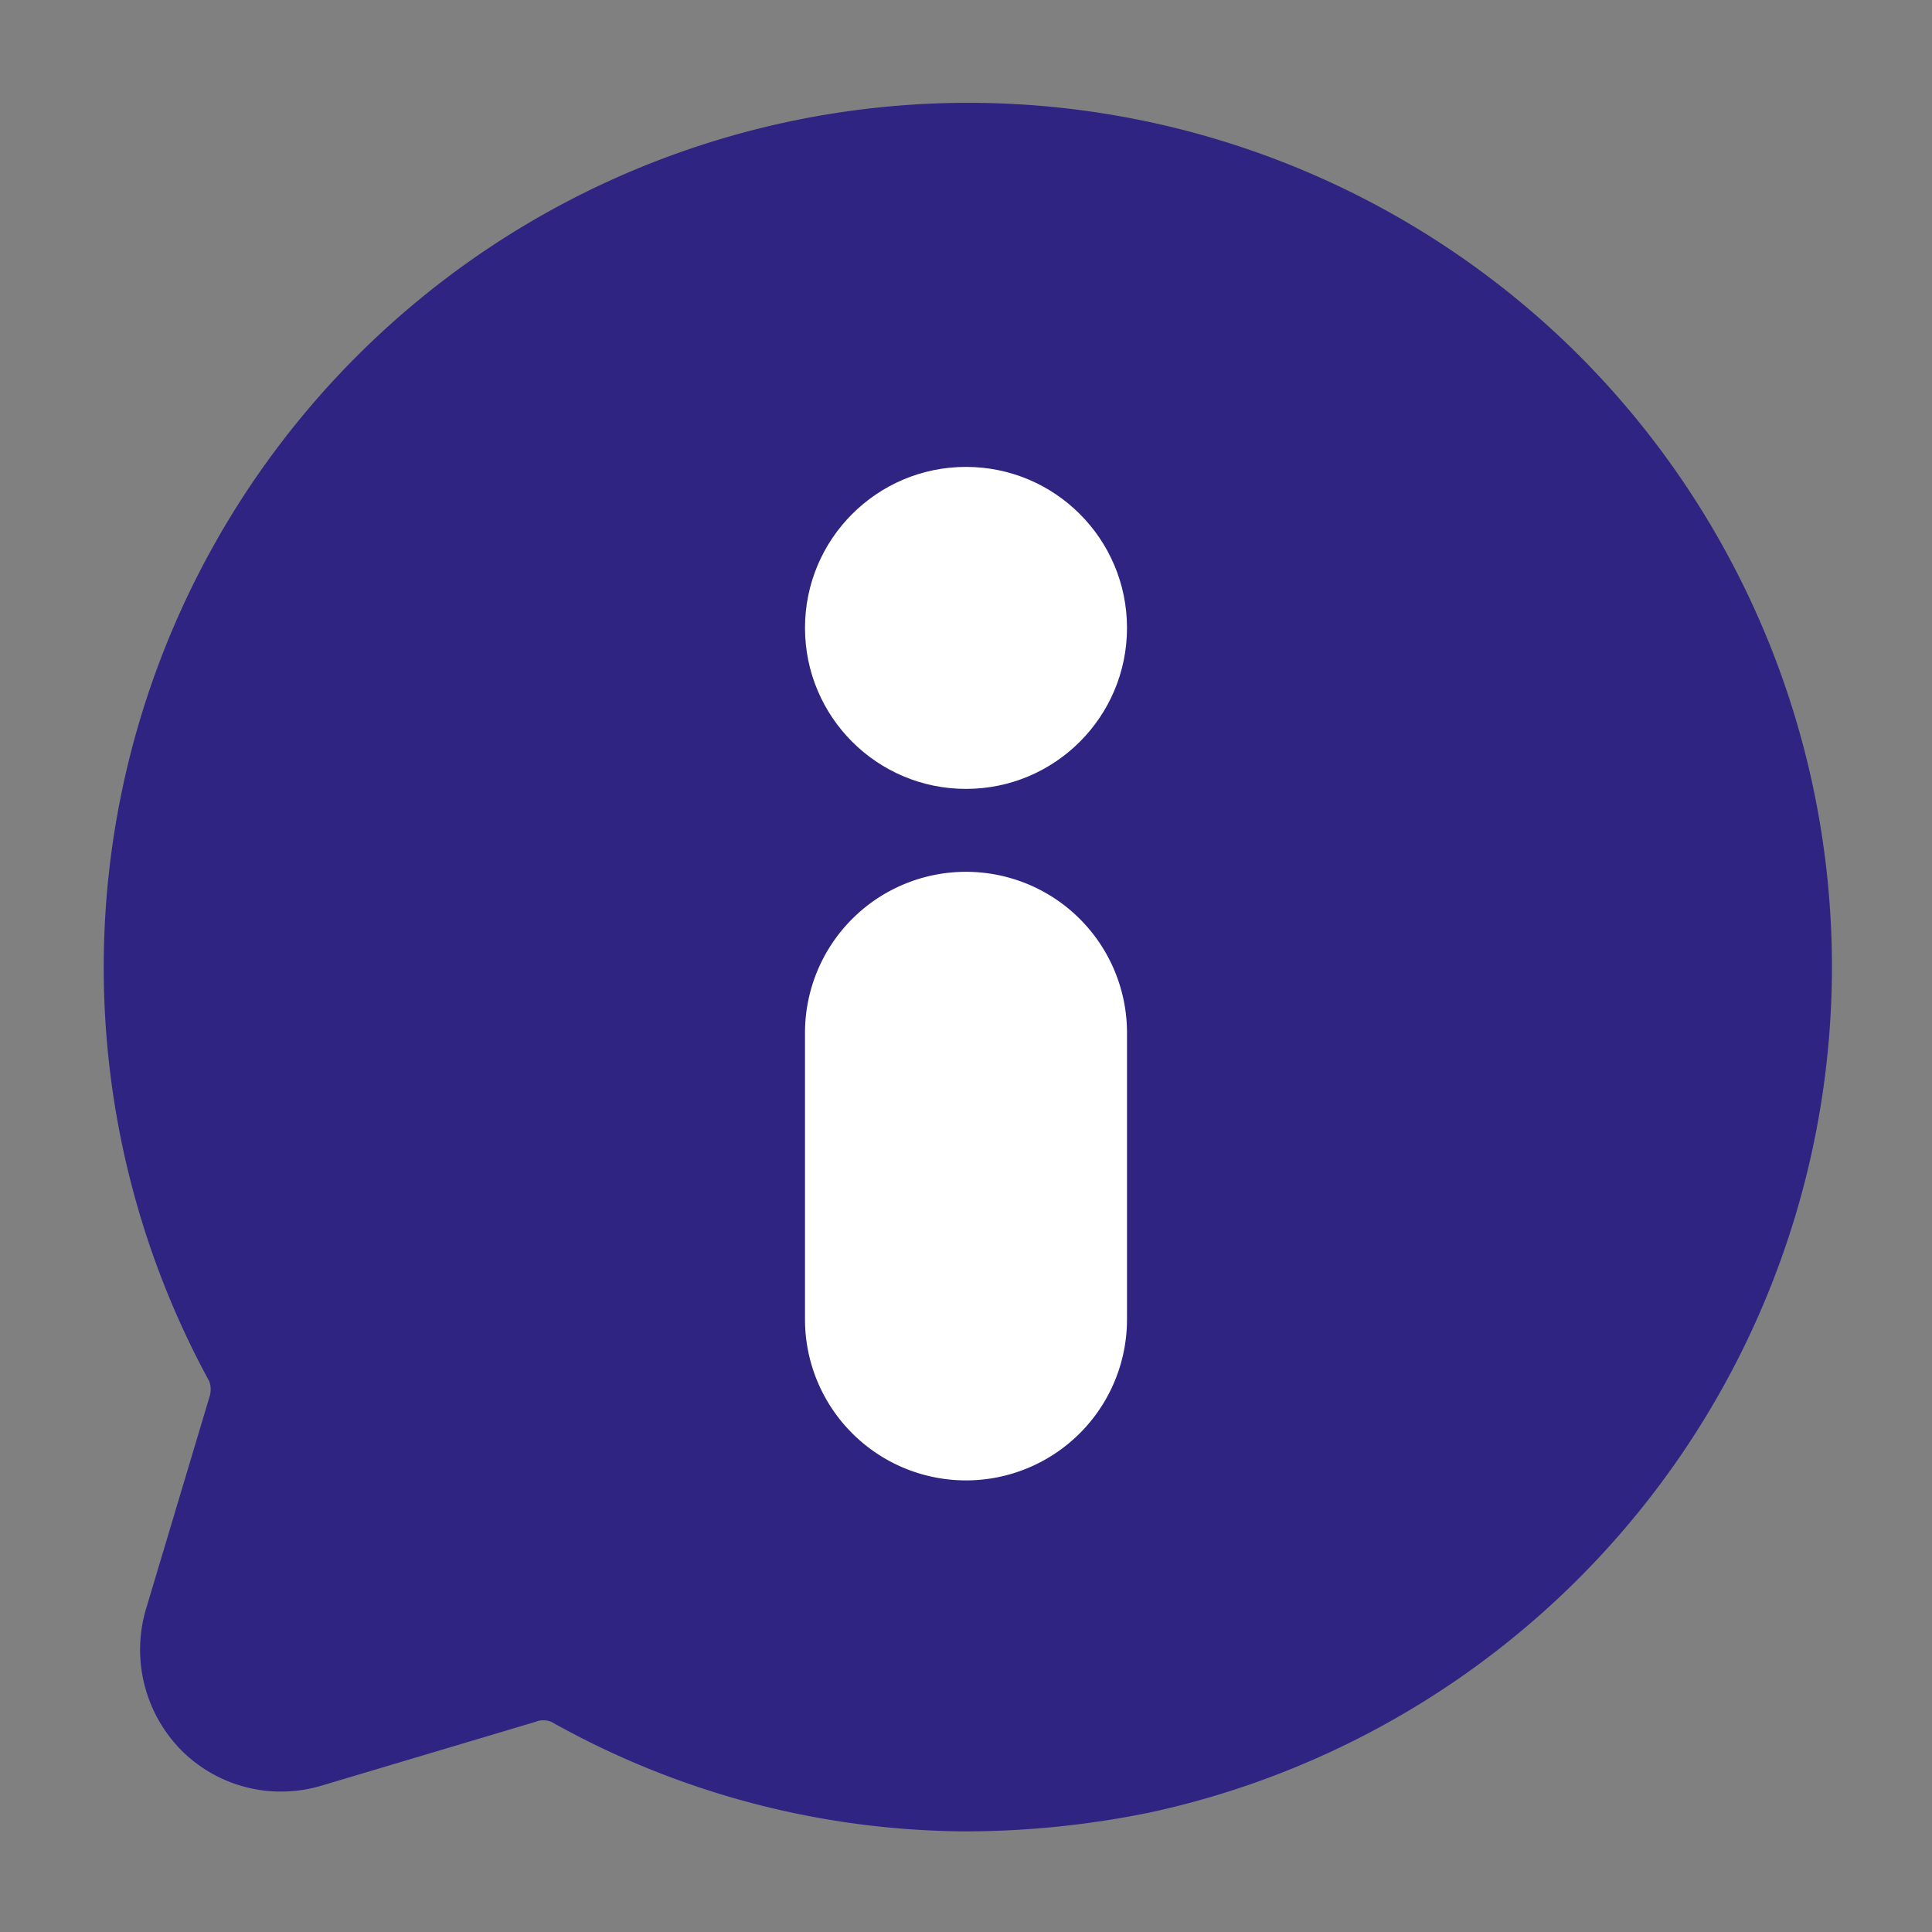 <svg xmlns="http://www.w3.org/2000/svg" version="1.1" xmlns:xlink="http://www.w3.org/1999/xlink" width="512" height="512" x="0" y="0" viewBox="0 0 24 24" style="enable-background:new 0 0 512 512" xml:space="preserve"><rect x="0" y="0" width="24" height="24" fill="#808080" stroke="none"/><g><g data-name="Layer 2"><path fill="#2f2482" d="M19.6 4.4a10.74 10.74 0 0 0-17 12.76.3.3 0 0 1 0 .2L1.81 20a1.78 1.78 0 0 0 .44 1.74 1.75 1.75 0 0 0 1.75.44l2.65-.79a.26.26 0 0 1 .2 0A10.62 10.62 0 0 0 12 22.75a11.47 11.47 0 0 0 2.31-.24A10.75 10.75 0 0 0 19.6 4.4z" opacity="1" data-original="#0db561"></path><g fill="#fff"><circle cx="12" cy="7.8" r="2" fill="#ffffff" opacity="1" data-original="#ffffff"></circle><path d="M12 10.83a2 2 0 0 0-2 2v3.56a2 2 0 0 0 4 0v-3.56a2 2 0 0 0-2-2z" fill="#ffffff" opacity="1" data-original="#ffffff"></path></g></g></g></svg>
